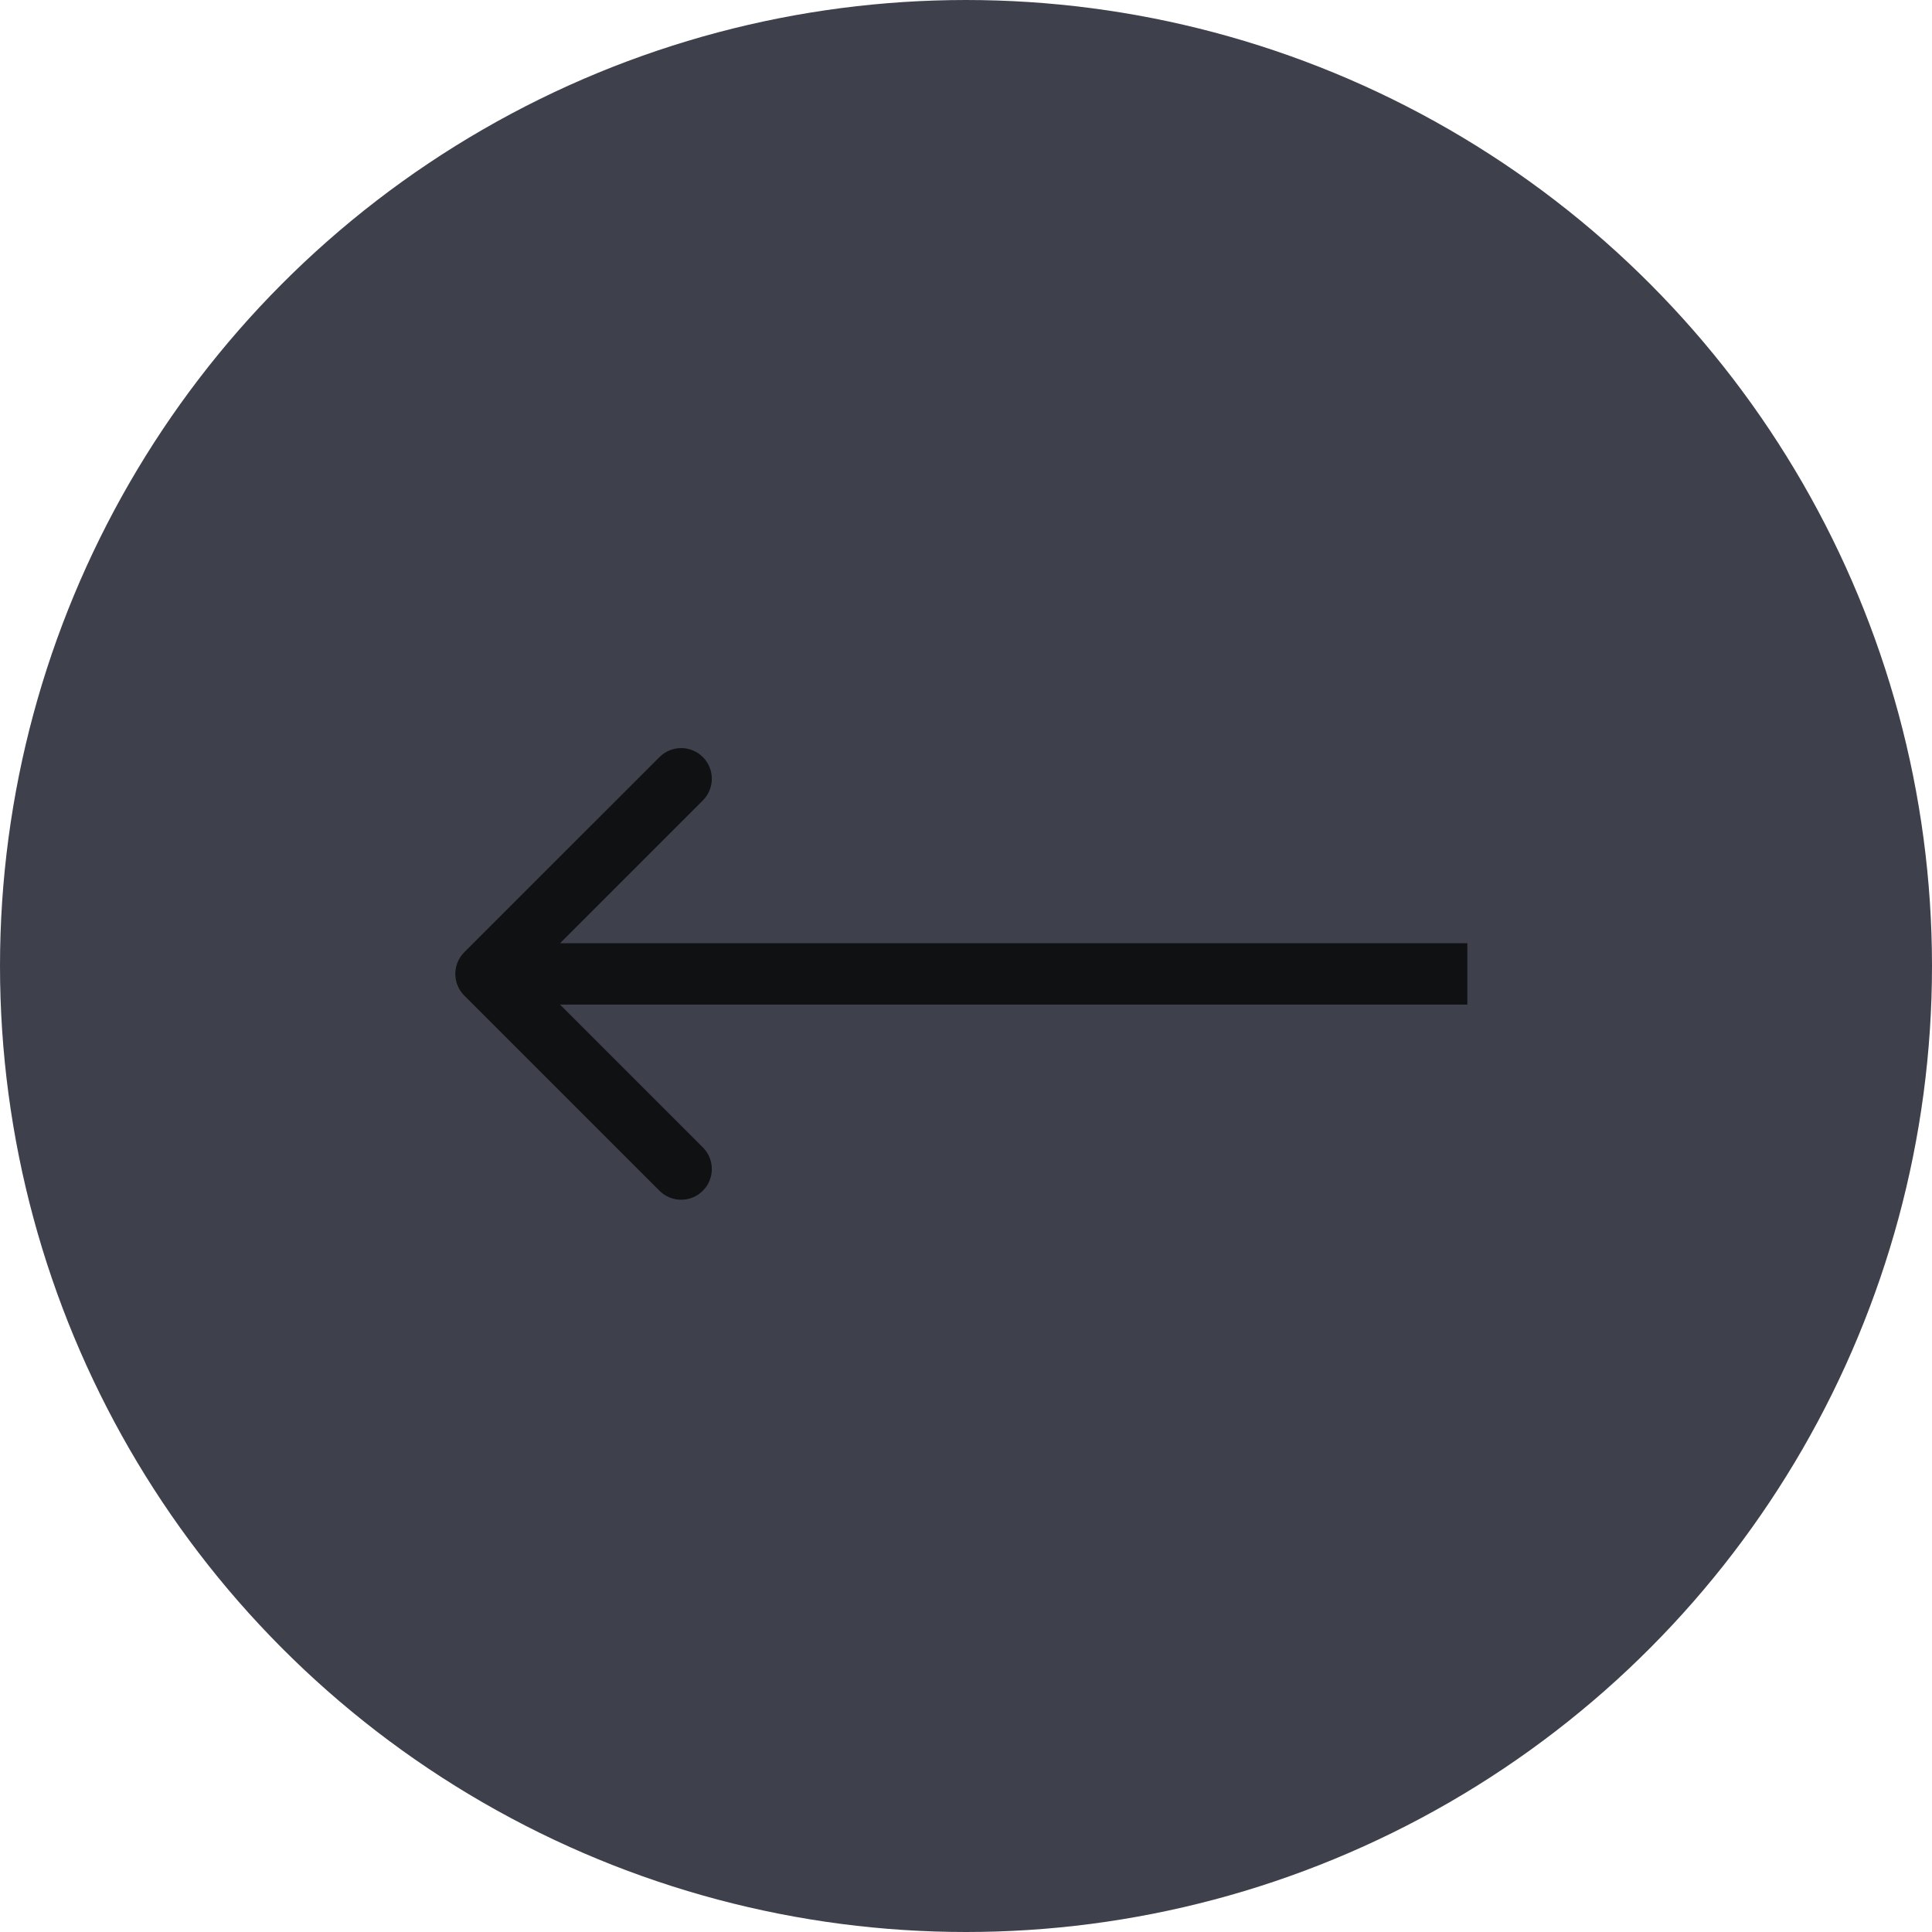 <svg width="63" height="63" viewBox="0 0 63 63" fill="none" xmlns="http://www.w3.org/2000/svg">
<circle cx="31.5" cy="31.5" r="30.5" fill="#3E414C" stroke="#3E414C" stroke-width="2"/>
<path d="M15.14 31.051C14.75 31.441 14.75 32.074 15.14 32.465L21.505 38.829C21.895 39.219 22.528 39.219 22.919 38.829C23.309 38.438 23.309 37.805 22.919 37.415L17.262 31.758L22.919 26.101C23.309 25.71 23.309 25.077 22.919 24.687C22.528 24.296 21.895 24.296 21.505 24.687L15.14 31.051ZM47.848 30.758L15.848 30.758V32.758L47.848 32.758V30.758Z" fill="#101113"/>
</svg>
